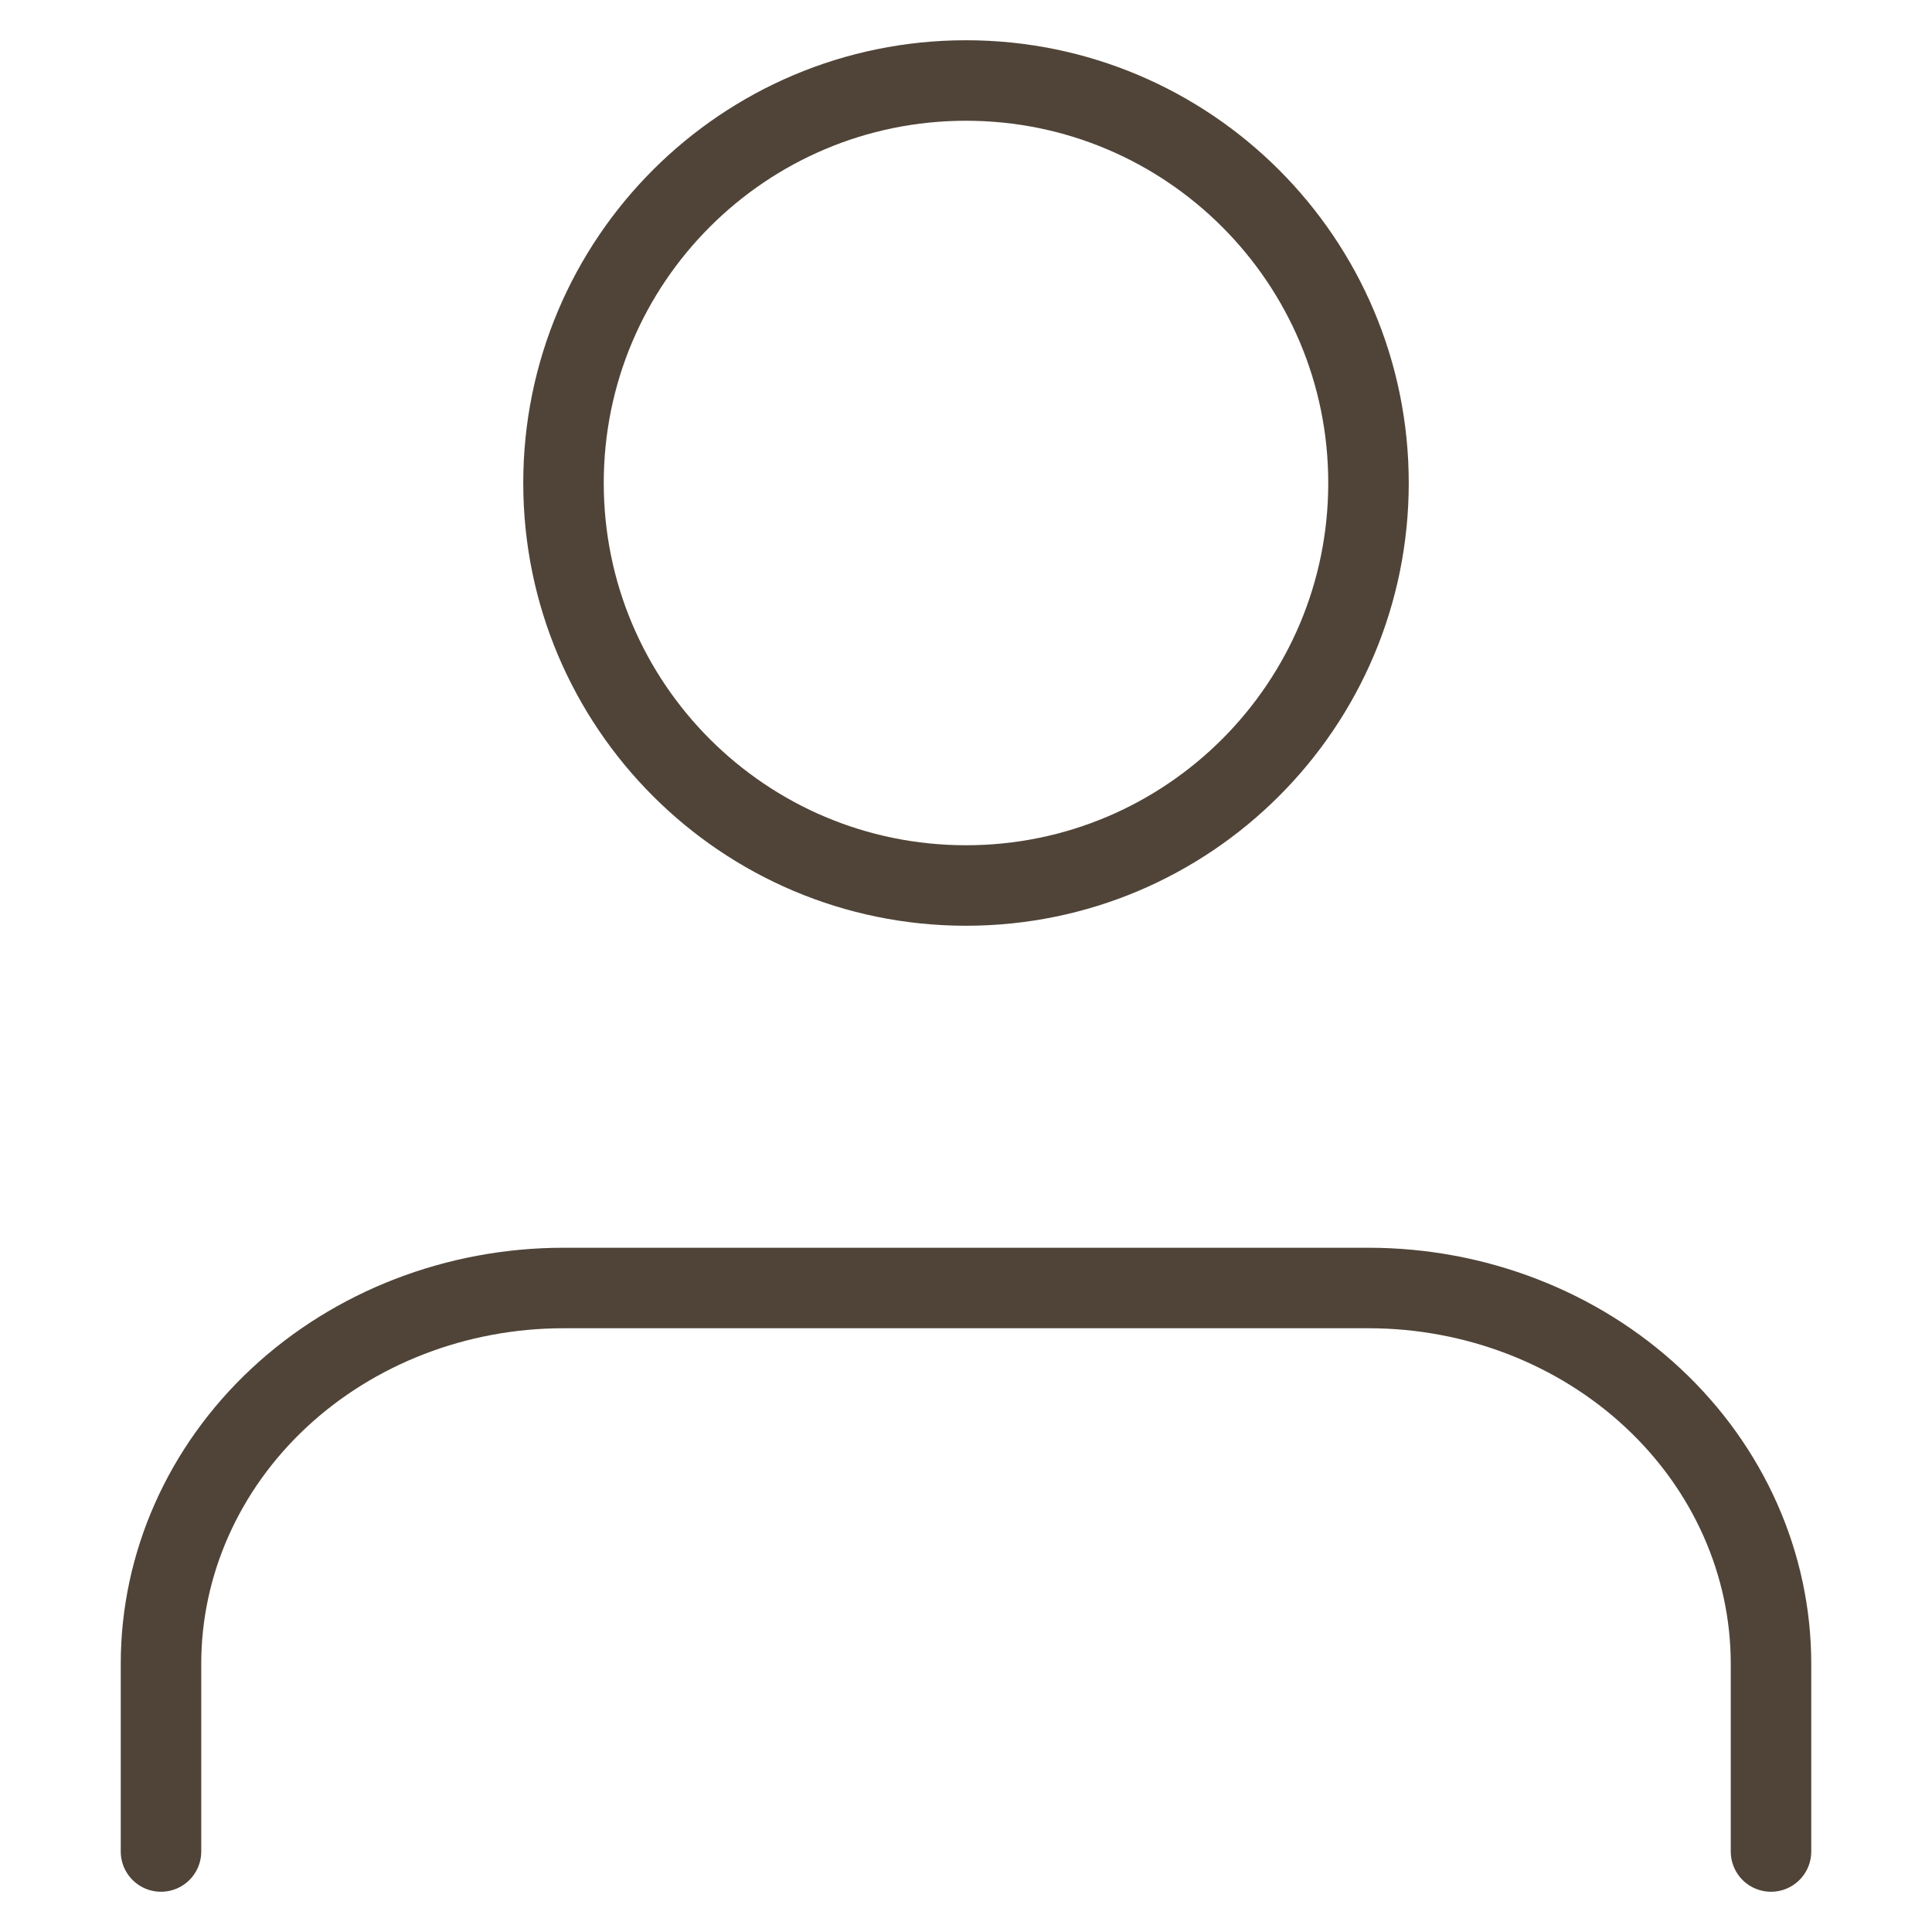 <svg width="24" height="24" viewBox="0 0 24 24" fill="none" xmlns="http://www.w3.org/2000/svg">
<path d="M22 23V20.667C22 19.429 21.473 18.242 20.535 17.367C19.598 16.492 18.326 16 17 16H7C5.674 16 4.402 16.492 3.464 17.367C2.527 18.242 2 19.429 2 20.667V23" stroke="#504438" stroke-linecap="round" stroke-linejoin="round"/>
<path d="M12 11C14.761 11 17 8.761 17 6C17 3.239 14.761 1 12 1C9.239 1 7 3.239 7 6C7 8.761 9.239 11 12 11Z" stroke="#504438" stroke-linecap="round" stroke-linejoin="round"/>
</svg>
